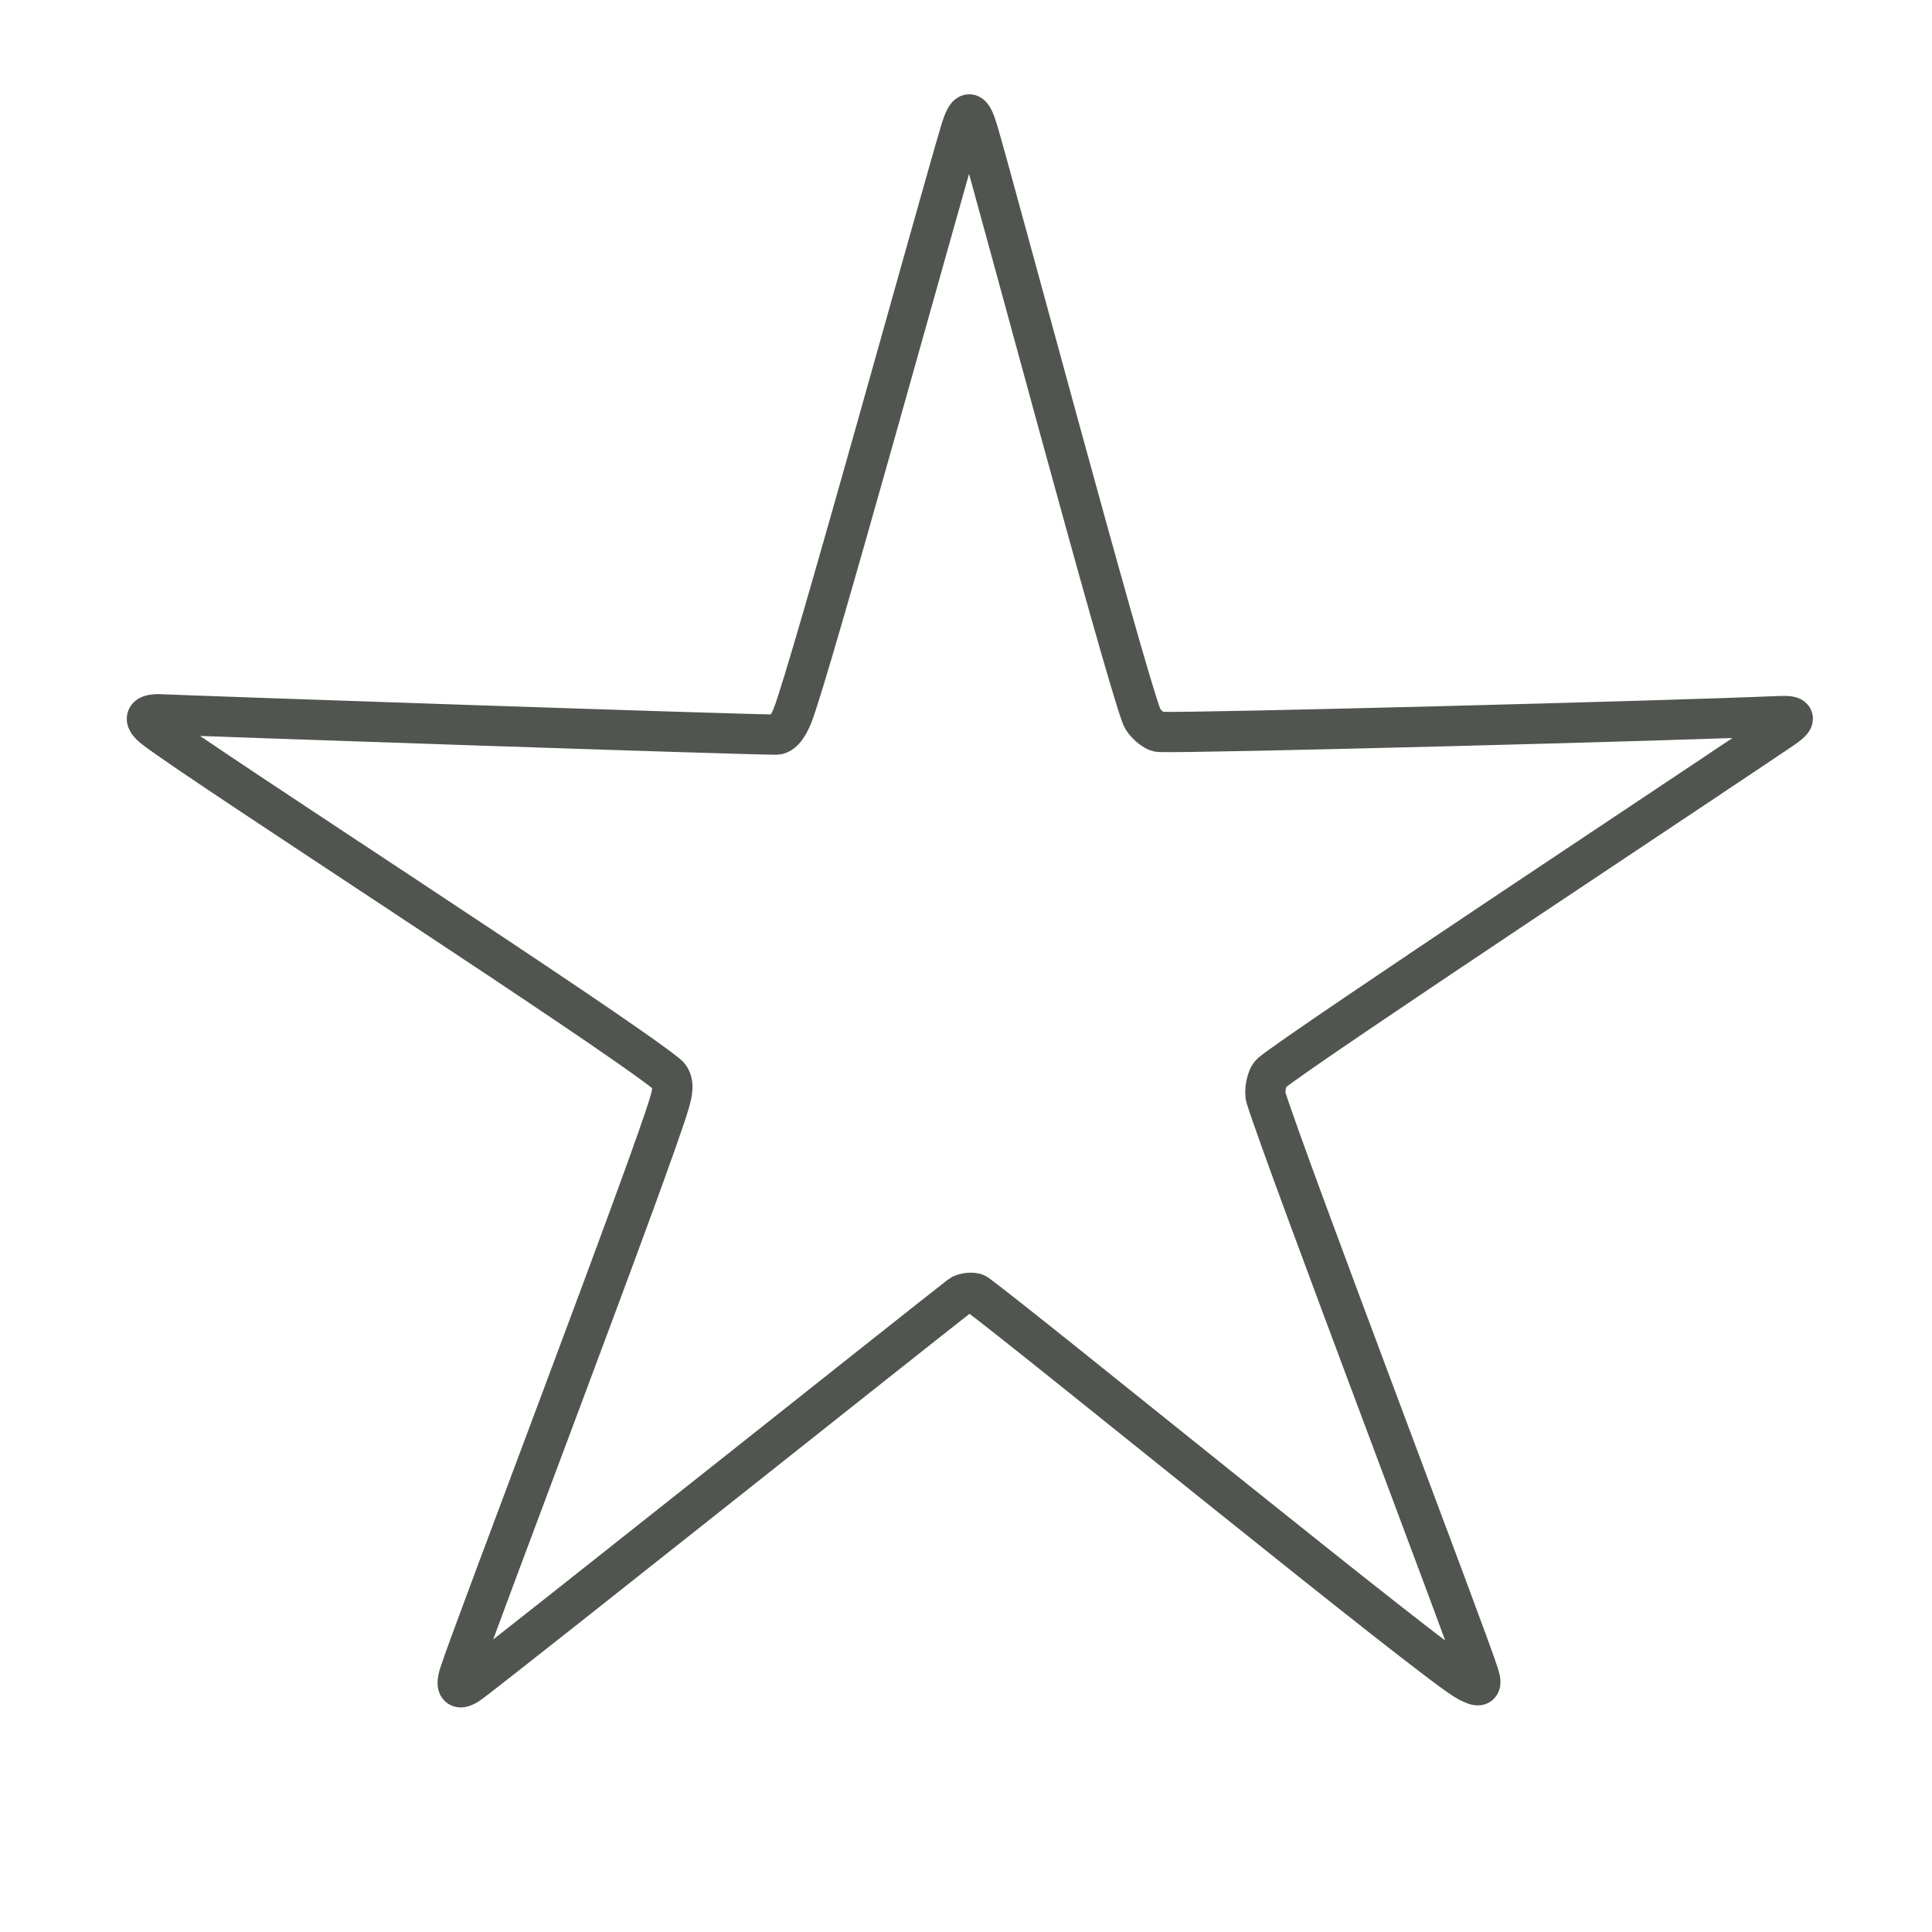 <svg version="1.1" id="ssct" xmlns="http://www.w3.org/2000/svg" xmlns:xlink="http://www.w3.org/1999/xlink" x="0px" y="0px"
	 width="320px" height="320px" viewBox="0 0 480 480" enable-background="new 0 0 480 480" xml:space="preserve" class="to100pc" >
<!-- stroke="#80867a" 282828 -->
<path fill="none" stroke="#51554f" stroke-width="10" d="M238.593,32.695c1.74-5.778,2.741-5.611,4.407,0
	c3.838,12.926,36.167,133.889,40.678,145.424c0.525,1.344,2.965,3.678,4.407,3.729c8.999,0.319,127.933-2.788,153.999-3.931
	c4.18-0.183,4.5,0.583,0.594,3.235c-17.333,11.769-118.428,78.598-126.796,85.44c-1.209,0.989-1.828,4.613-1.356,6.103
	c5.6,17.68,50.177,134.642,52.882,143.39c0.968,3.13,0.093,3.13-2.712,1.694c-7.628-3.904-110.82-88.154-122.034-96.271
	c-0.826-0.598-3.261-0.286-4.068,0.339c-9.718,7.527-107.615,85.444-121.356,95.932c-3.237,2.471-4.237,1.721-3.051-2
	c3.259-10.219,48.438-128.529,52.22-142.102c0.456-1.637,1.468-5.053-0.661-6.763c-15.18-12.189-114.339-76.059-127.135-85.746
	c-3.526-2.669-2.401-3.883,1.459-3.692c6.723,0.333,144.671,5.064,152.761,5.031c2.003-0.008,3.484-3.283,4.068-4.729
	C201.083,167.417,233.651,49.104,238.593,32.695z">

  	<animateTransform attributeName="transform" 
	      attributeType="XML"
	      type="rotate" 
	      from="0 240 240" 
	      to="360 240 240" 
            begin="1s"
	      dur="10s"
	      repeatCount="indefinite"/>

		<animate attributeName="d"
		dur="8s"
		repeatCount="indefinite"
		values="M238.593,32.695c1.74-5.778,2.741-5.611,4.407,0
	c3.838,12.926,36.167,133.889,40.678,145.424c0.525,1.344,2.965,3.678,4.407,3.729c8.999,0.319,127.933-2.788,153.999-3.931
	c4.18-0.183,4.5,0.583,0.594,3.235c-17.333,11.769-118.428,78.598-126.796,85.44c-1.209,0.989-1.828,4.613-1.356,6.103
	c5.6,17.68,50.177,134.642,52.882,143.39c0.968,3.13,0.093,3.13-2.712,1.694c-7.628-3.904-110.82-88.154-122.034-96.271
	c-0.826-0.598-3.261-0.286-4.068,0.339c-9.718,7.527-107.615,85.444-121.356,95.932c-3.237,2.471-4.237,1.721-3.051-2
	c3.259-10.219,48.438-128.529,52.22-142.102c0.456-1.637,1.468-5.053-0.661-6.763c-15.18-12.189-114.339-76.059-127.135-85.746
	c-3.526-2.669-2.401-3.883,1.459-3.692c6.723,0.333,144.671,5.064,152.761,5.031c2.003-0.008,3.484-3.283,4.068-4.729
	C201.083,167.417,233.651,49.104,238.593,32.695z;M229.906,79.667c5.36-0.211,16.499,0.183,21.7,0
	c17.483-0.617,137.506,0.271,146.404,0.377c1.282,0.015,2.128,1.142,2.142,2.424c0.072,7.839,0.221,88.412-0.001,107.593
	c-0.044,3.719,0.529,18.23,0.527,22.427c-0.01,20.305-0.897,63.554-0.706,74.151c0.024,1.39-0.368,23.588-0.317,24.974
	c0.609,17.453,1.023,74.477,0.784,83.882c-0.076,2.911,0.388,3.277-2.411,3.284c-8.695,0.02-128.641-0.396-146.726-1.13
	c-0.905-0.036-20.49,0.264-21.396,0.304c-10.01,0.431-138.184,0.002-146.121-0.061c-3.621-0.029-3.549-0.087-3.602-3.555
	c-0.089-5.803,0.13-68.53,0.196-81.852c0.007-1.508,0.258-23.134,0.301-25.56c0.227-12.662-0.07-60.948-0.12-74.423
	c-0.015-3.931,0.375-19.397,0.408-22.833c0.123-12.863-0.506-99.29-0.212-106.614c0.071-1.779,1.341-3.3,2.728-3.314
	C92.983,79.645,215.45,80.235,229.906,79.667z;M208.75,64.083c18.688-4.021,45.188-3.146,57.917-0.75
	c5.735,1.08,53.894,8.247,85.539,33.68c11.961,9.613,23.528,20.408,29.232,27.537C393,139,402.753,157.495,409.896,177.454
	c2.516,7.029,8.1,27.835,8.782,53.699c1.197,45.348-8.928,70.848-14.104,81.63c-5.214,10.862-8.601,18.067-13.205,24.551
	c-7.472,10.521-12.952,18.328-27.807,32.354c-15.688,14.813-40.938,29.688-59.757,36.629c-12.776,4.713-31.306,9.684-43.82,10.938
	c-9.439,0.945-24.27,1.232-37.214,0.299c-9.396-0.678-30.563-5.706-46.834-11.956c-20.073-7.711-42.897-23.017-57.481-36.684
	c-11.758-11.019-20.121-21.293-27.573-32.461c-6.035-9.043-11.158-18.472-16.571-31.89C60.061,269.236,62,241.125,62.203,231.117
	c0.409-20.166,5.344-38.637,10.366-53.64c8.688-25.956,31.104-54.331,37.933-61.345c8.375-8.604,17.149-15.903,21.524-19.14
	C168.317,70.138,202.502,65.428,208.75,64.083z;M238.593,34.695c3.042-5.211,1.533-5.1,4.407,0
	c6.688,11.868,48.262,85.299,54.063,96.055c0.685,1.27,2.54,4.505,3.271,5.75c4.455,7.591,9.882,16.435,14.503,24.444
	c2.144,3.715,3.234,6.007,5.664,10.056c5,8.333,38,66.333,44.382,76.593c0.825,1.326,3.313,5.902,4.118,7.24
	c9.333,15.5,46.54,77.784,50.75,85.584c1.556,2.883,1.556,3.232-1.595,3.252c-8.528,0.054-160.993-0.032-175.499,0.144
	c-1.02,0.013-3.042,0.024-4.063,0.035c-13.781,0.14-159.395-0.258-174.343-0.535c-4.071-0.075-3.211,0.327-1.368-3.115
	c5.359-10.006,41.535-72.405,48.368-84.572c0.832-1.481,3.129-5.346,4.496-7.71c7.754-13.415,37.551-65.79,42.754-74.582
	c2.244-3.792,4.703-7.338,6.667-10.667c3.833-6.5,12.5-21.833,15.5-27.833c0.896-1.792,2.469-4.694,3.232-6.054
	C186.486,124.17,230.063,49.313,238.593,34.695z;M238.593,32.695c1.74-5.778,2.741-5.611,4.407,0
	c3.838,12.926,36.167,133.889,40.678,145.424c0.525,1.344,2.965,3.678,4.407,3.729c8.999,0.319,127.933-2.788,153.999-3.931
	c4.18-0.183,4.5,0.583,0.594,3.235c-17.333,11.769-118.428,78.598-126.796,85.44c-1.209,0.989-1.828,4.613-1.356,6.103
	c5.6,17.68,50.177,134.642,52.882,143.39c0.968,3.13,0.093,3.13-2.712,1.694c-7.628-3.904-110.82-88.154-122.034-96.271
	c-0.826-0.598-3.261-0.286-4.068,0.339c-9.718,7.527-107.615,85.444-121.356,95.932c-3.237,2.471-4.237,1.721-3.051-2
	c3.259-10.219,48.438-128.529,52.22-142.102c0.456-1.637,1.468-5.053-0.661-6.763c-15.18-12.189-114.339-76.059-127.135-85.746
	c-3.526-2.669-2.401-3.883,1.459-3.692c6.723,0.333,144.671,5.064,152.761,5.031c2.003-0.008,3.484-3.283,4.068-4.729
	C201.083,167.417,233.651,49.104,238.593,32.695z;"
		fill="freeze"
		calcMode="spline"
      	keySplines="0.1 0.8 0.2 1; 0.1 0.8 0.2 1;
	            0.1 0.8 0.2 1; 0.1 0.8 0.2 1"/>

</path>
<!--	<circle cx="240" cy="240" r="12"
		stroke="#5194D0" stroke-width="2" fill="transparent"/> -->
</svg>